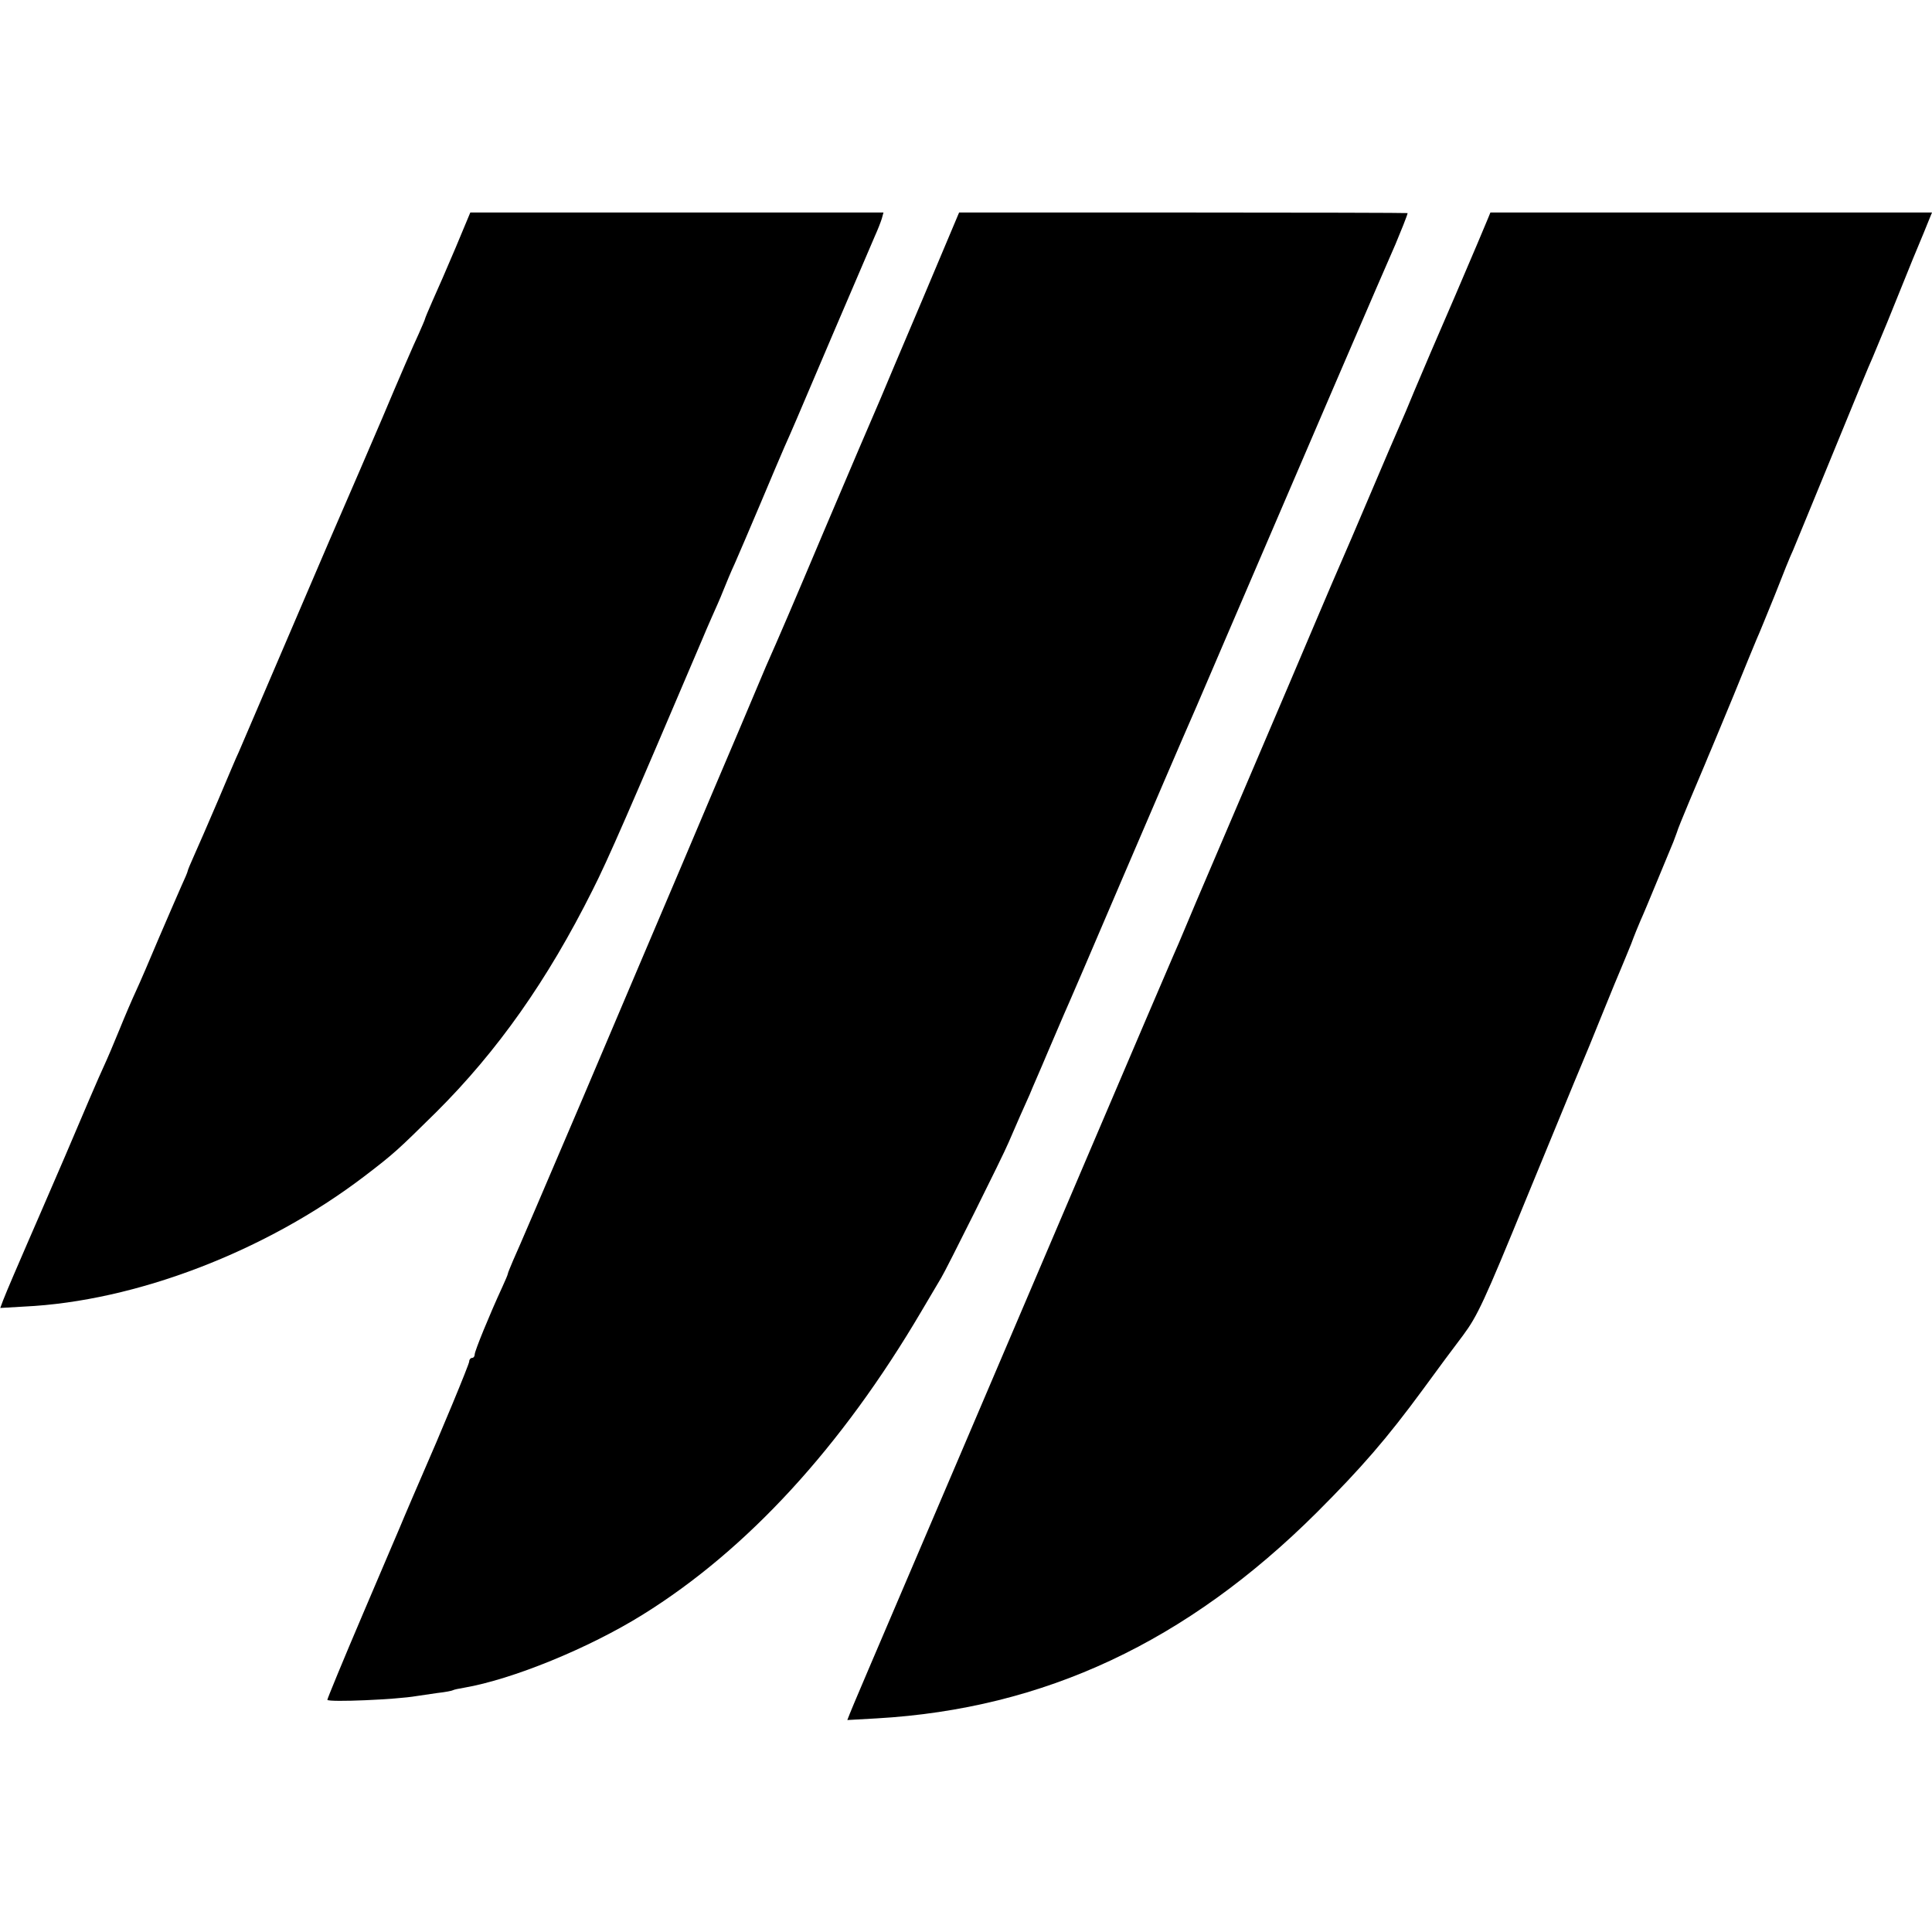 <?xml version="1.0" standalone="no"?>
<!DOCTYPE svg PUBLIC "-//W3C//DTD SVG 20010904//EN"
 "http://www.w3.org/TR/2001/REC-SVG-20010904/DTD/svg10.dtd">
<svg version="1.0" xmlns="http://www.w3.org/2000/svg"
 width="700pt" height="700pt" viewBox="0 0 700 700"
 preserveAspectRatio="xMidYMid meet">
<g transform="translate(0,700) scale(0.1,-0.1)"
fill="#000000" stroke="none">
<path d="M1651 6103 c-30 -71 -67 -156 -83 -191 -15 -34 -28 -65 -28 -67 0 -2
-11 -28 -24 -57 -14 -29 -73 -165 -131 -303 -59 -137 -115 -268 -125 -290 -10
-22 -100 -231 -200 -465 -100 -234 -188 -438 -195 -455 -8 -16 -41 -95 -75
-175 -34 -80 -73 -169 -86 -198 -13 -29 -24 -55 -24 -58 0 -3 -11 -29 -24 -57
-13 -29 -49 -113 -81 -187 -31 -74 -68 -160 -82 -190 -14 -30 -41 -93 -60
-140 -19 -47 -45 -108 -58 -136 -13 -27 -76 -174 -140 -325 -65 -150 -126
-292 -136 -314 -27 -62 -77 -178 -88 -207 l-10 -27 86 5 c405 19 876 200 1233
472 110 84 122 96 260 232 222 221 403 477 567 805 55 108 136 295 398 910 7
17 22 52 34 79 12 27 31 69 41 95 10 25 29 71 43 101 13 30 55 127 92 215 37
88 76 180 87 205 29 65 33 74 178 415 73 171 141 328 150 350 10 22 21 50 25
63 l6 22 -748 0 -749 0 -53 -127z"/>
<path d="M3341 5912 c-74 -174 -142 -335 -151 -357 -51 -118 -89 -207 -205
-480 -111 -263 -159 -375 -210 -490 -7 -16 -50 -118 -95 -225 -46 -107 -140
-330 -210 -495 -70 -165 -232 -545 -359 -845 -128 -300 -241 -564 -252 -587
-10 -24 -19 -45 -19 -48 0 -3 -9 -24 -20 -48 -47 -102 -100 -232 -100 -244 0
-7 -4 -13 -10 -13 -5 0 -10 -6 -10 -13 0 -10 -105 -263 -177 -427 -19 -44 -36
-83 -58 -135 -9 -23 -77 -180 -149 -350 -73 -171 -131 -312 -130 -314 8 -9
249 1 324 14 14 2 48 7 75 11 28 3 53 8 56 10 3 2 21 6 40 9 175 30 452 143
648 265 378 235 720 607 1010 1100 34 58 66 112 71 120 17 27 225 444 244 490
28 65 56 129 77 175 9 23 39 90 64 150 26 61 53 124 60 140 8 17 105 242 215
500 111 259 208 484 215 500 8 17 77 177 153 355 245 571 599 1394 618 1435
16 38 44 107 44 113 0 1 -366 2 -812 2 l-813 0 -134 -318z"/>
<path d="M5391 6208 c-5 -13 -58 -138 -118 -278 -61 -140 -127 -295 -148 -345
-20 -49 -45 -108 -55 -130 -10 -22 -57 -132 -105 -245 -48 -113 -95 -223 -105
-245 -10 -22 -50 -116 -90 -210 -80 -190 -415 -973 -435 -1020 -7 -16 -25 -59
-40 -95 -15 -36 -35 -83 -45 -105 -10 -22 -149 -348 -310 -725 -161 -377 -370
-867 -465 -1090 -357 -835 -387 -906 -396 -929 l-9 -23 107 6 c607 35 1123
277 1594 746 162 162 254 268 384 445 48 66 114 155 146 197 52 70 76 121 229
495 95 230 182 443 195 473 13 30 49 118 80 195 31 77 63 154 70 170 7 17 23
55 35 85 11 30 27 69 34 85 8 17 35 82 61 145 26 63 52 126 58 140 5 14 11 30
13 35 1 6 21 55 44 110 23 55 49 116 57 135 8 19 18 44 23 55 5 11 41 99 81
195 39 96 77 189 84 205 8 17 37 89 66 160 28 72 57 144 65 160 7 17 72 174
144 350 72 176 137 334 145 350 7 17 31 75 54 130 22 55 63 156 91 225 29 69
56 135 61 148 l9 22 -800 0 -800 0 -9 -22z"/>
</g>
</svg>
